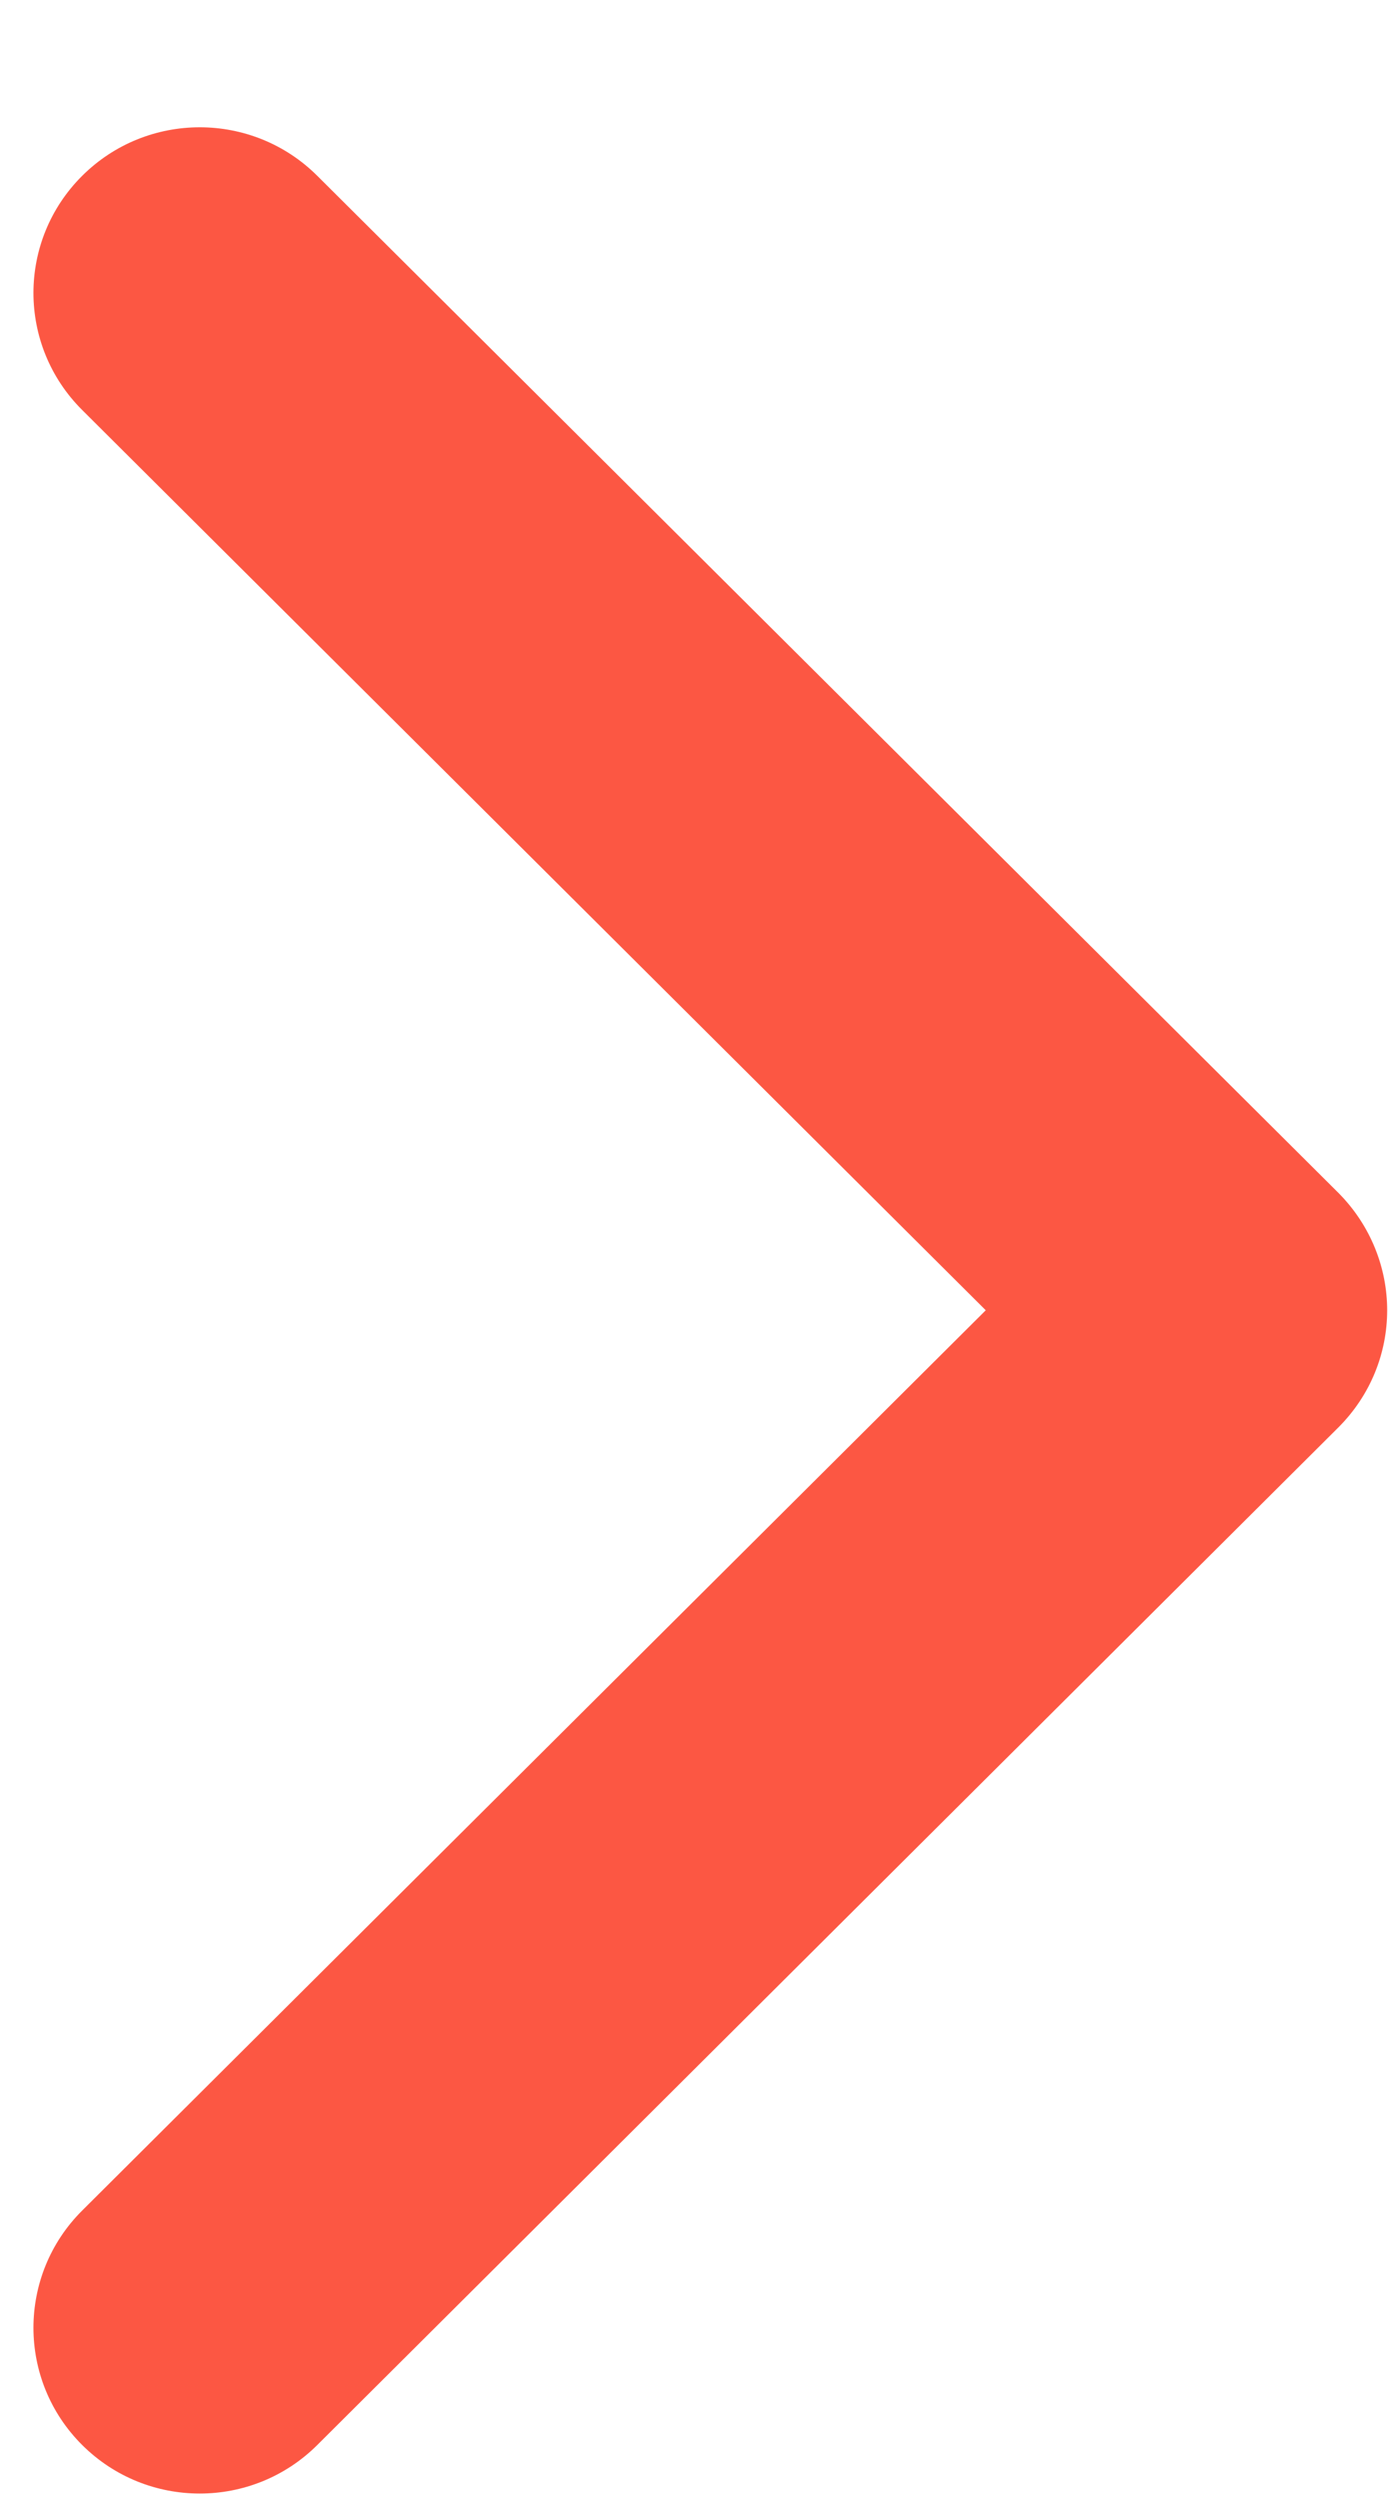 <svg width="5" height="9" viewBox="0 0 5 9" fill="none" xmlns="http://www.w3.org/2000/svg">
<path d="M4.997 4.717C4.997 4.87 4.938 5.022 4.821 5.139L1.143 8.802C0.909 9.035 0.53 9.035 0.296 8.802C0.062 8.569 0.062 8.191 0.296 7.958L3.551 4.717L0.296 1.476C0.062 1.243 0.062 0.866 0.296 0.633C0.53 0.4 0.909 0.4 1.143 0.633L4.822 4.295C4.938 4.412 4.997 4.565 4.997 4.717Z" fill="#FC5743"/>
</svg>
